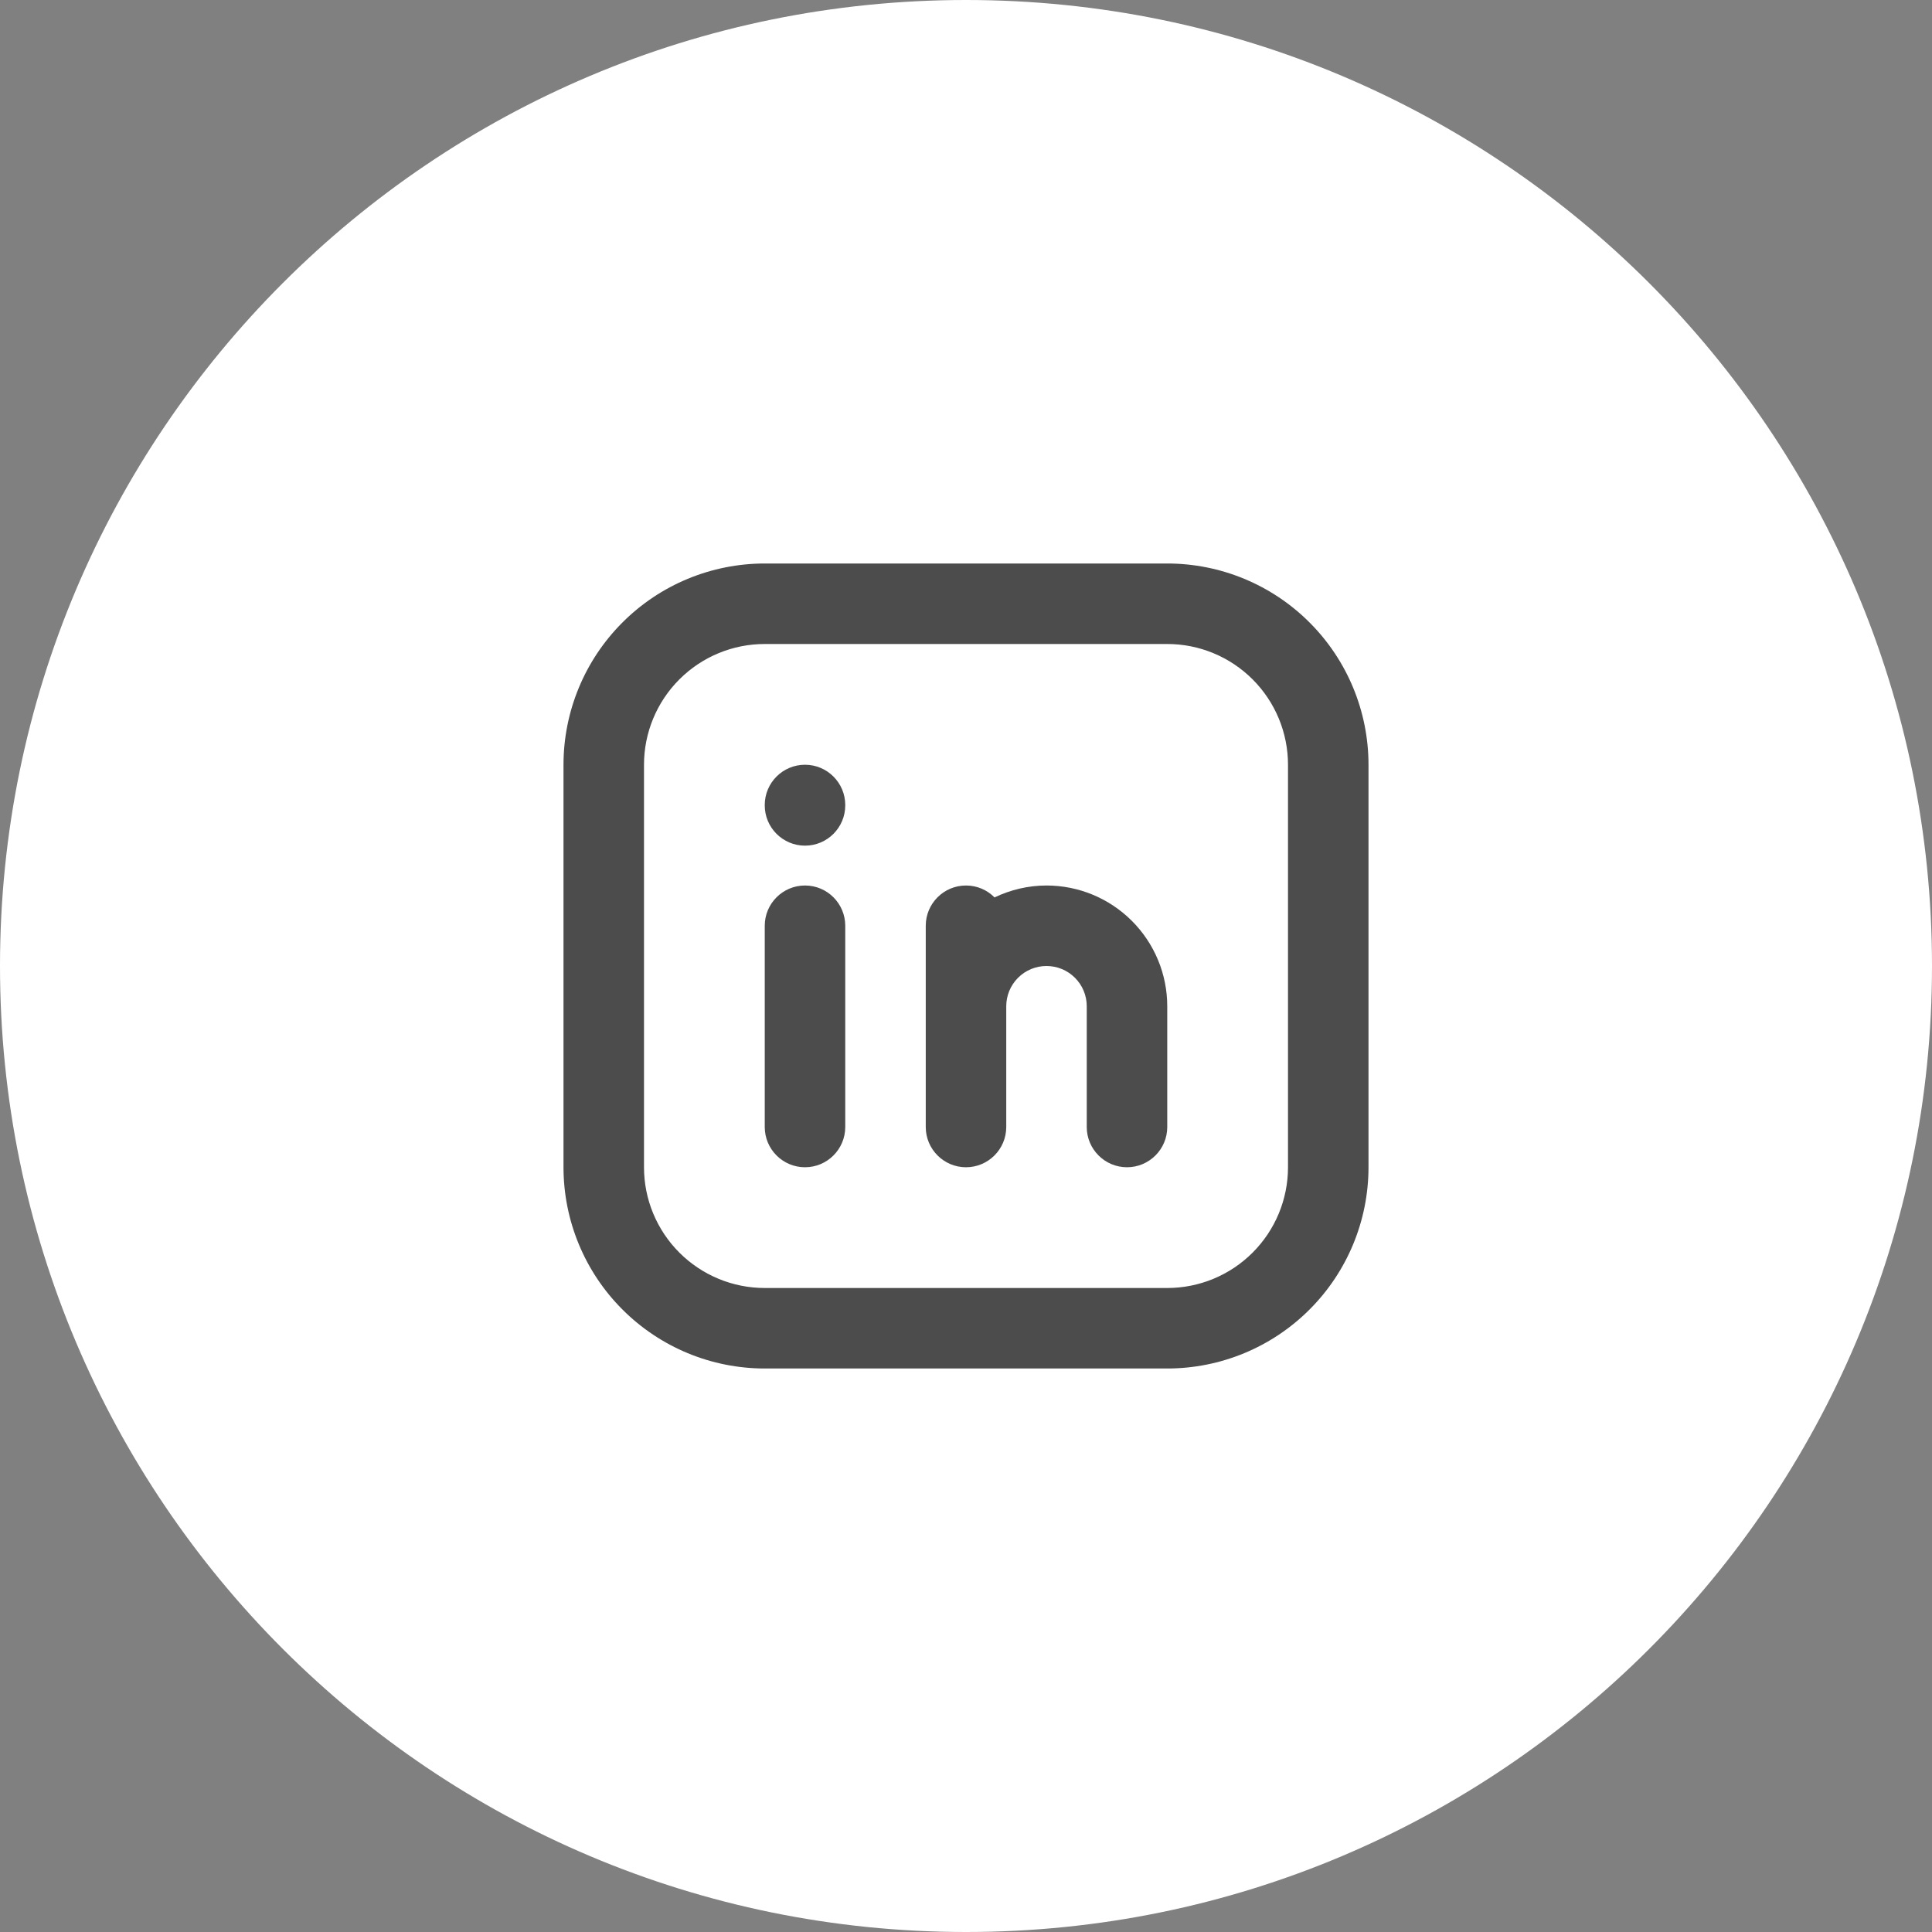 <svg width="48" height="48" viewBox="0 0 48 48" fill="none" xmlns="http://www.w3.org/2000/svg">
<rect x="0" y="0" width="48" height="48" fill="#808080" stroke="none"/>
<path d="M48 24C48 37.255 37.255 48 24 48C10.745 48 0 37.255 0 24C0 10.745 10.745 0 24 0C37.255 0 48 10.745 48 24Z" fill="white"/>
<path d="M29 14C30.326 14 31.598 14.527 32.535 15.465C33.473 16.402 34 17.674 34 19V29C34 30.326 33.473 31.598 32.535 32.535C31.598 33.473 30.326 34 29 34H19C17.674 34 16.402 33.473 15.465 32.535C14.527 31.598 14 30.326 14 29V19C14 17.674 14.527 16.402 15.465 15.465C16.402 14.527 17.674 14 19 14H29ZM19 16C18.204 16 17.442 16.316 16.879 16.879C16.316 17.442 16 18.204 16 19V29C16 29.796 16.316 30.558 16.879 31.121C17.442 31.684 18.204 32 19 32H29C29.796 32 30.558 31.684 31.121 31.121C31.684 30.558 32 29.796 32 29V19C32 18.204 31.684 17.442 31.121 16.879C30.558 16.316 29.796 16 29 16H19ZM20 22C20.552 22 21 22.448 21 23V28C21 28.552 20.552 29 20 29C19.448 29 19 28.552 19 28V23C19 22.448 19.448 22 20 22ZM26 22C26.796 22 27.558 22.316 28.121 22.879C28.684 23.442 29 24.204 29 25V28C29 28.552 28.552 29 28 29C27.448 29 27 28.552 27 28V25C27 24.735 26.895 24.48 26.707 24.293C26.52 24.105 26.265 24 26 24C25.735 24 25.48 24.105 25.293 24.293C25.105 24.48 25 24.735 25 25V28C25 28.552 24.552 29 24 29C23.448 29 23 28.552 23 28V23C23 22.448 23.448 22 24 22C24.277 22 24.528 22.113 24.709 22.296C25.109 22.105 25.548 22 26 22ZM20 19C20.552 19 21 19.448 21 20V20.01C21 20.562 20.552 21.01 20 21.01C19.448 21.01 19 20.562 19 20.01V20C19 19.448 19.448 19 20 19Z" fill="#4D4C4D"/>
</svg>
